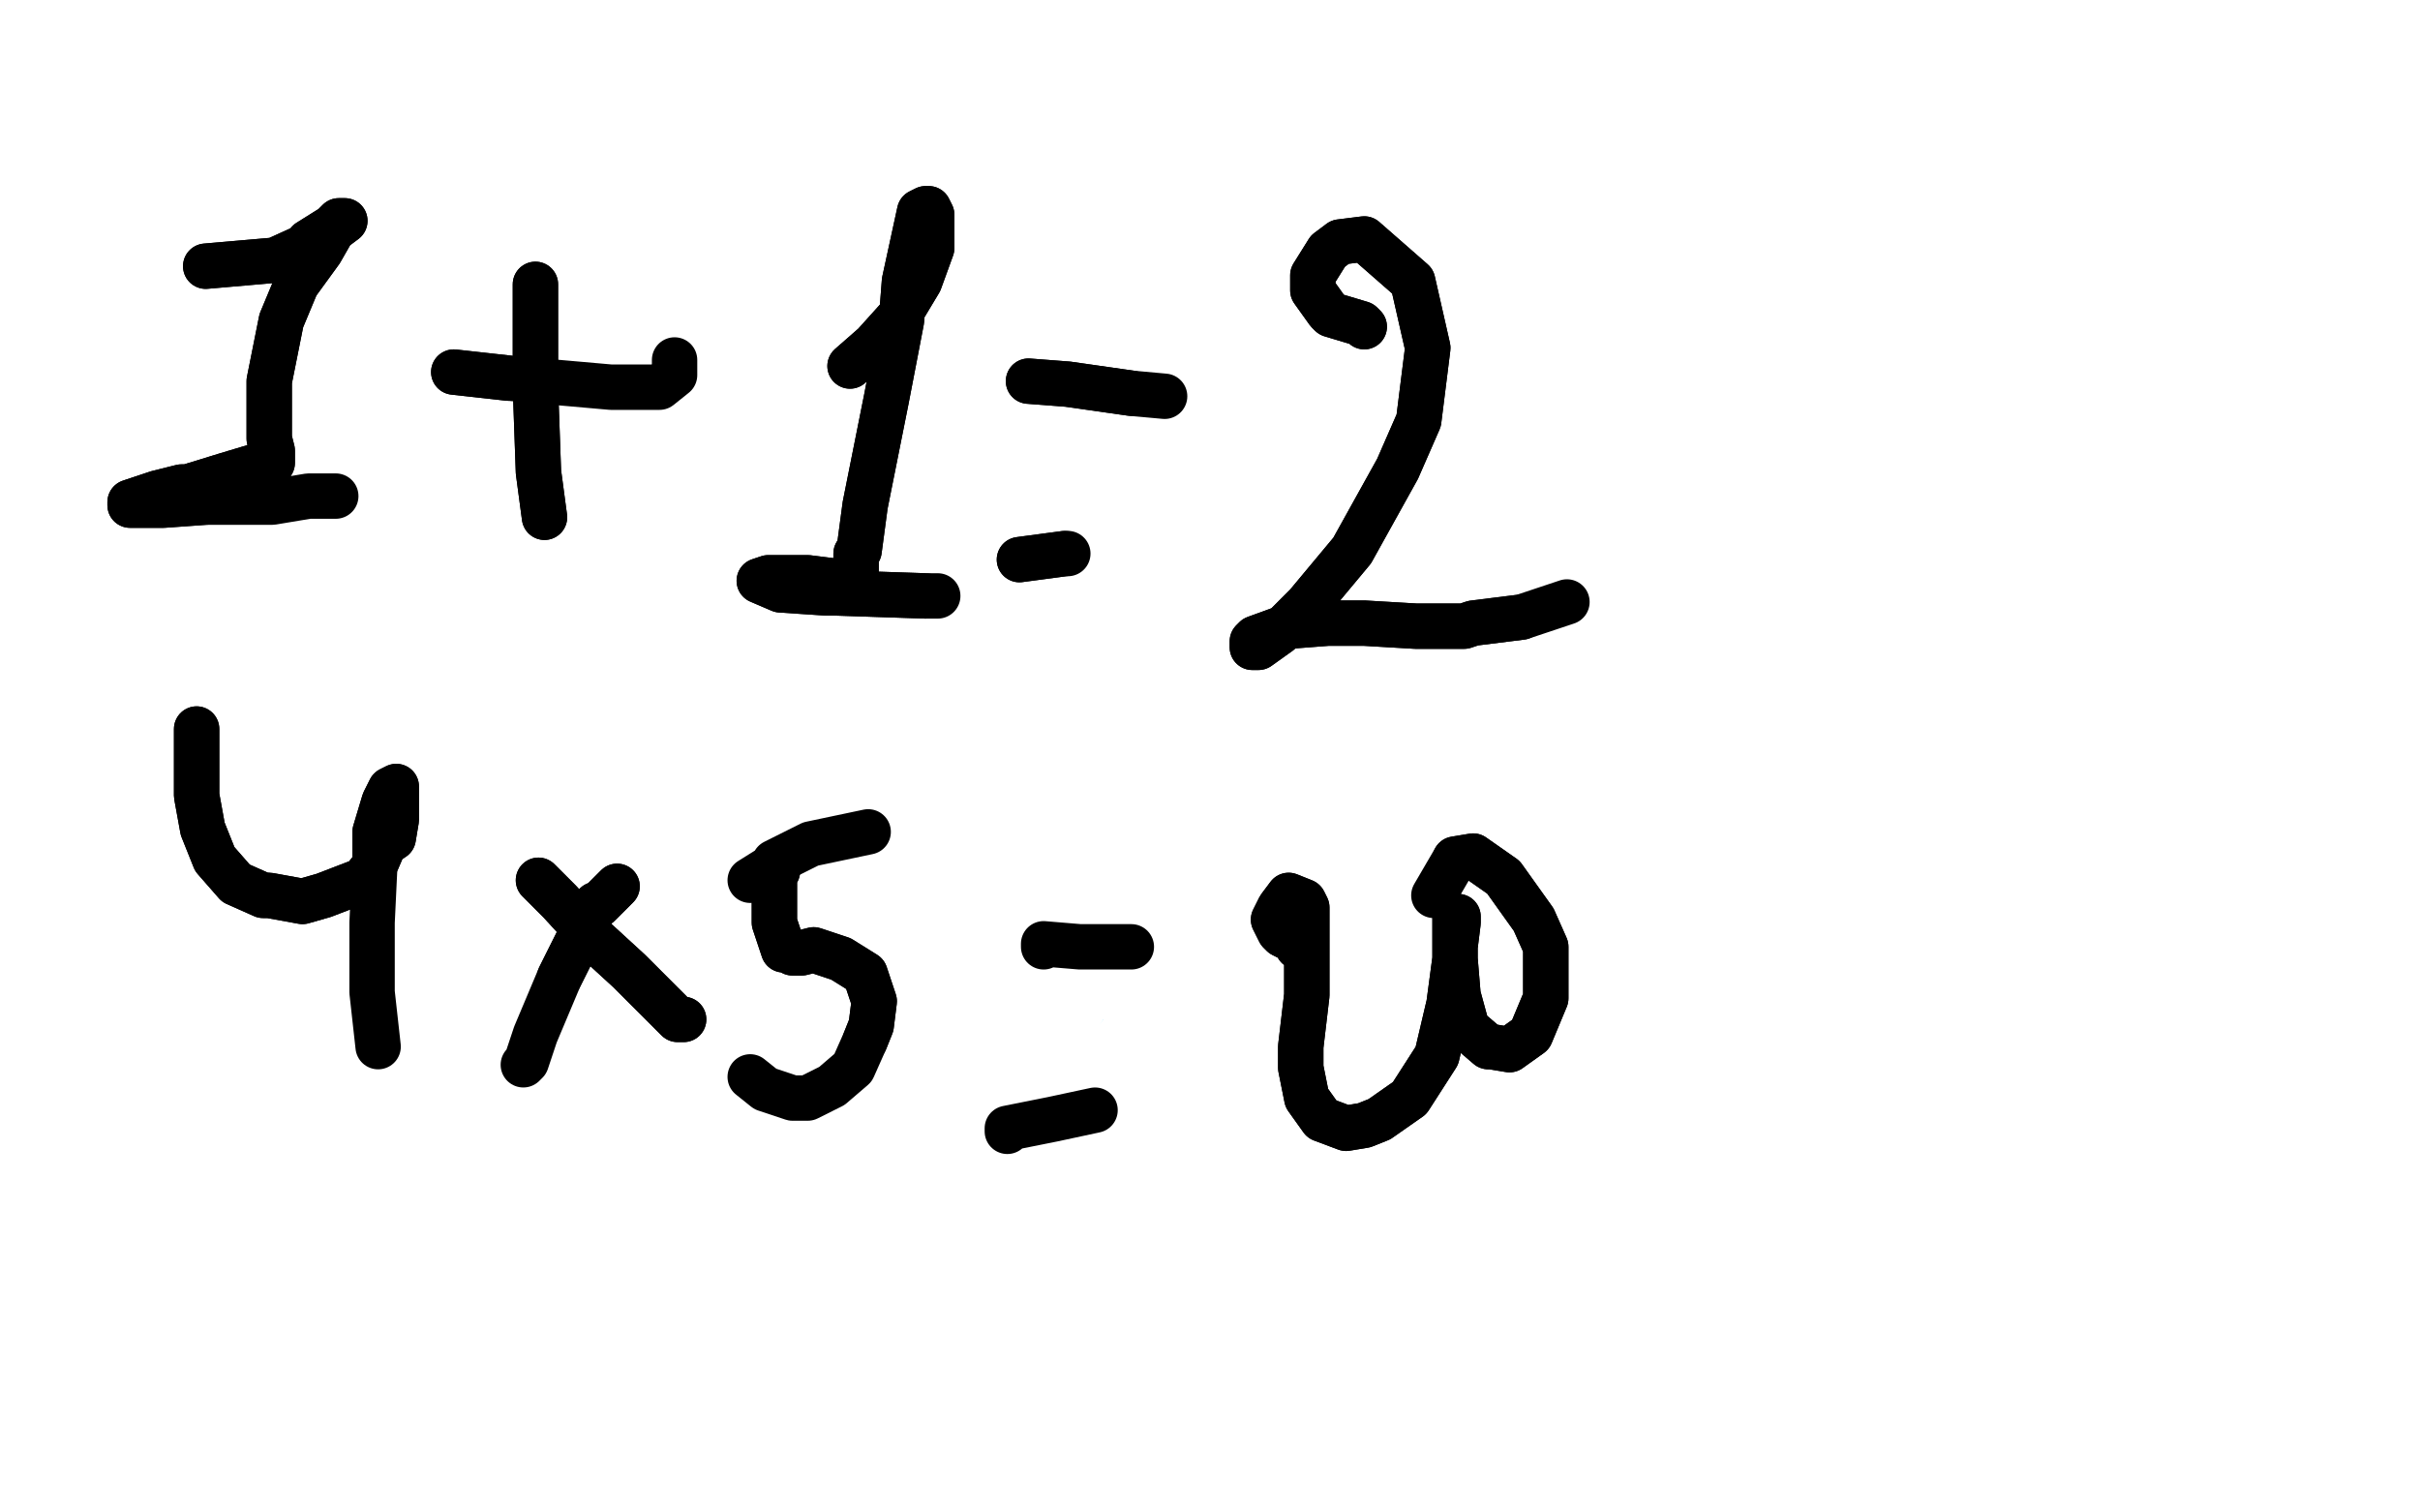 <?xml version="1.0" standalone="no"?>
<!DOCTYPE svg PUBLIC "-//W3C//DTD SVG 1.1//EN"
"http://www.w3.org/Graphics/SVG/1.1/DTD/svg11.dtd">

<svg width="800" height="500" version="1.1" xmlns="http://www.w3.org/2000/svg" xmlns:xlink="http://www.w3.org/1999/xlink" style="stroke-antialiasing: false"><desc>This SVG has been created on https://colorillo.com/</desc><rect x='0' y='0' width='800' height='500' style='fill: rgb(255,255,255); stroke-width:0' /><polyline points="465,186 465,186 465,186" style="fill: none; stroke: #dc0000; stroke-width: 1; stroke-linejoin: round; stroke-linecap: round; stroke-antialiasing: false; stroke-antialias: 0; opacity: 1.0"/>
<polyline points="540,365 540,365 540,365 540,365 540,365 540,373 540,373 539,388 539,388 538,408 538,408 540,440 542,460 544,478 545,486 547,496 549,502 549,506 549,508 549,510 550,515 550,520 551,522 552,525 552,529 554,531 554,532 554,533 554,533 554,534" style="fill: none; stroke: #dc0000; stroke-width: 1; stroke-linejoin: round; stroke-linecap: round; stroke-antialiasing: false; stroke-antialias: 0; opacity: 1.0"/>
<polyline points="540,365 540,365 540,365 540,365 540,365 540,373 540,373 539,388 539,388 538,408 540,440 542,460 544,478 545,486 547,496 549,502 549,506 549,508 549,510 550,515 550,520 551,522 552,525 552,529 554,531 554,532 554,533 554,533 554,534 554,535" style="fill: none; stroke: #dc0000; stroke-width: 1; stroke-linejoin: round; stroke-linecap: round; stroke-antialiasing: false; stroke-antialias: 0; opacity: 1.0"/>
<polyline points="305,260 305,260 305,260" style="fill: none; stroke: #dc0000; stroke-width: 1; stroke-linejoin: round; stroke-linecap: round; stroke-antialiasing: false; stroke-antialias: 0; opacity: 1.0"/>
<polyline points="373,222 373,222 373,222" style="fill: none; stroke: #dc0000; stroke-width: 1; stroke-linejoin: round; stroke-linecap: round; stroke-antialiasing: false; stroke-antialias: 0; opacity: 1.0"/>
<polyline points="286,117 265,121 265,121 230,136 230,136 198,160 198,160 186,175 186,175 166,209 166,209 157,245 157,245 162,278 162,278 170,295 204,327 249,348 303,354 354,353 382,349 430,335 469,317 495,299 509,285 509,284 514,274 514,273 512,273 511,273 510,273 509,273" style="fill: none; stroke: #dc0000; stroke-width: 1; stroke-linejoin: round; stroke-linecap: round; stroke-antialiasing: false; stroke-antialias: 0; opacity: 1.0"/>
<polyline points="286,117 265,121 265,121 230,136 230,136 198,160 198,160 186,175 186,175 166,209 166,209 157,245 157,245 162,278 170,295 204,327 249,348 303,354 354,353 382,349 430,335 469,317 495,299 509,285 509,284 514,274 514,273 512,273 511,273 510,273 509,273 508,273" style="fill: none; stroke: #dc0000; stroke-width: 1; stroke-linejoin: round; stroke-linecap: round; stroke-antialiasing: false; stroke-antialias: 0; opacity: 1.0"/>
<polyline points="-46,562 -46,565 -46,565 3,297 3,297 -46,567 -46,567 17,293 17,293 -46,571 -46,571 38,283 38,283 -45,575 -45,575 53,274 53,274 -43,577 -43,577 63,268 63,268 -40,582 -40,582 115,237 115,237 -39,584 -39,584 127,229 127,229 -34,590 146,215 -28,596 156,210 -23,603 166,204 -19,606 179,197 -14,612 194,190 -8,619 211,183 -2,625 222,178 3,631 249,170 5,633 259,166 9,637 278,161 13,641 296,157 17,645 306,154 20,648 320,153 22,650 327,151 26,654 334,149 29,656 340,147 31,659 345,146 34,660 347,145 35,661 348,145 43,668 349,144 43,668 352,142 43,668 354,141 44,669 359,138 52,676 367,135 52,677 374,132 55,679 378,131 56,680 381,130 57,683 383,128 59,684 384,128 65,688 385,128 66,689 384,128 64,688 382,128 63,688 381,128 59,687 376,130 53,685 361,137 45,683 346,143 38,682 322,154 35,681 312,157 29,680 293,166 26,680 274,174 25,680 259,180 23,680 242,185 20,679 226,190 18,678 218,194 14,677 207,197 6,676 194,200 -1,674 180,205 -5,672 175,205 -12,671 166,208 -18,669 155,210 -21,668 142,212 -25,668 131,214 -27,667 125,216 -32,665 112,217 -39,663 101,220 -44,662 90,220 -45,661 71,222 -46,661 63,222 -48,660 49,222 -50,659 44,222 -50,658 38,222 -50,658 36,222 -50,657 29,222" style="fill: none; stroke: #dc0000; stroke-width: 1; stroke-linejoin: round; stroke-linecap: round; stroke-antialiasing: false; stroke-antialias: 0; opacity: 1.0"/>
<polyline points="-46,562 -46,565 -46,565 3,297 3,297 -46,567 -46,567 17,293 17,293 -46,571 -46,571 38,283 38,283 -45,575 -45,575 53,274 53,274 -43,577 -43,577 63,268 63,268 -40,582 -40,582 115,237 115,237 -39,584 -39,584 127,229 -34,590 146,215 -28,596 156,210 -23,603 166,204 -19,606 179,197 -14,612 194,190 -8,619 211,183 -2,625 222,178 3,631 249,170 5,633 259,166 9,637 278,161 13,641 296,157 17,645 306,154 20,648 320,153 22,650 327,151 26,654 334,149 29,656 340,147 31,659 345,146 34,660 347,145 35,661 348,145 43,668 349,144 43,668 352,142 43,668 354,141 44,669 359,138 52,676 367,135 52,677 374,132 55,679 378,131 56,680 381,130 57,683 383,128 59,684 384,128 65,688 385,128 66,689 384,128 64,688 382,128 63,688 381,128 59,687 376,130 53,685 361,137 45,683 346,143 38,682 322,154 35,681 312,157 29,680 293,166 26,680 274,174 25,680 259,180 23,680 242,185 20,679 226,190 18,678 218,194 14,677 207,197 6,676 194,200 -1,674 180,205 -5,672 175,205 -12,671 166,208 -18,669 155,210 -21,668 142,212 -25,668 131,214 -27,667 125,216 -32,665 112,217 -39,663 101,220 -44,662 90,220 -45,661 71,222 -46,661 63,222 -48,660 49,222 -50,659 44,222 -50,658 38,222 -50,658 36,222 -50,657 29,222 -50,656 5,220 -50,656 2,220 -50,656 -1,220 -50,656 -3,220 -50,656 -3,220 -50,656 -3,220" style="fill: none; stroke: #dc0000; stroke-width: 1; stroke-linejoin: round; stroke-linecap: round; stroke-antialiasing: false; stroke-antialias: 0; opacity: 1.0"/>
<polyline points="290,216 290,216 290,216 289,216 289,216 269,218 269,218 244,230 244,230 230,238 230,238 204,262 204,262 159,319 145,342 140,351 139,353 139,359 149,366 183,360 203,350 245,315 283,265 313,217 330,179 332,164 333,149 331,144 314,146 294,156 246,195 207,241 181,288 171,322 171,331 174,338 194,342 246,328 298,300 319,283 350,247 360,215 358,199 344,192 332,192 287,209 245,245 216,286 208,303 201,331 205,342 216,346 249,340 275,329 319,301 349,266 360,233 359,215 355,210 333,207 287,224 241,266 221,290 197,336 189,368 195,386 207,389 215,386 252,364 296,323 326,275 341,232 343,214 333,191 316,188 268,216 214,271 194,302 166,354 157,386 161,396 164,396 196,372 256,309 315,241 361,184 375,167 384,153 379,154 328,197 260,269 228,308 177,377 150,417 144,426 155,417 179,394 246,329 311,262 359,214 373,194 374,192 358,207 293,270 233,344 210,379 178,428 170,441 177,434 228,386 263,352 328,287 373,235 390,212 392,210 386,216 340,267 287,332 247,391 232,412 220,435 220,437 241,417 265,393 318,339 364,290 391,257 400,243 400,241 399,241" style="fill: none; stroke: #ffffff; stroke-width: 1; stroke-linejoin: round; stroke-linecap: round; stroke-antialiasing: false; stroke-antialias: 0; opacity: 1.0"/>
<polyline points="290,216 290,216 290,216 289,216 289,216 269,218 269,218 244,230 244,230 230,238 230,238 204,262 159,319 145,342 140,351 139,353 139,359 149,366 183,360 203,350 245,315 283,265 313,217 330,179 332,164 333,149 331,144 314,146 294,156 246,195 207,241 181,288 171,322 171,331 174,338 194,342 246,328 298,300 319,283 350,247 360,215 358,199 344,192 332,192 287,209 245,245 216,286 208,303 201,331 205,342 216,346 249,340 275,329 319,301 349,266 360,233 359,215 355,210 333,207 287,224 241,266 221,290 197,336 189,368 195,386 207,389 215,386 252,364 296,323 326,275 341,232 343,214 333,191 316,188 268,216 214,271 194,302 166,354 157,386 161,396 164,396 196,372 256,309 315,241 361,184 375,167 384,153 379,154 328,197 260,269 228,308 177,377 150,417 144,426 155,417 179,394 246,329 311,262 359,214 373,194 374,192 358,207 293,270 233,344 210,379 178,428 170,441 177,434 228,386 263,352 328,287 373,235 390,212 392,210 386,216 340,267 287,332 247,391 232,412 220,435 220,437 241,417 265,393 318,339 364,290 391,257 400,243 400,241 399,241 385,256" style="fill: none; stroke: #ffffff; stroke-width: 1; stroke-linejoin: round; stroke-linecap: round; stroke-antialiasing: false; stroke-antialias: 0; opacity: 1.0"/>
<polyline points="130,241 130,241 130,241 129,241 129,241 111,255 111,255 96,283 96,283 85,317 85,317 83,334 83,334 85,362 85,362 100,384 128,395 166,388 191,375 230,334 258,285 270,237 269,216 262,200 241,186 206,189 153,217 110,263 95,287 81,323 79,336 86,343 105,348 154,335 211,297 255,249 282,202 289,183 291,167 287,162 247,179 185,237 158,274 115,345 94,391 92,403 93,404 127,378 195,302 260,220 314,155 331,136 344,121 345,121 302,162 235,234 203,273 150,346 125,387 123,394 140,379 168,350 231,275 287,208 326,161 340,146 341,147 329,166 280,240 226,332 203,378 168,457 156,493 154,498 181,465 209,428 266,339 323,249 371,174 387,147 404,120 405,119 387,141 332,214 304,258 242,353 195,442 170,490 166,500 167,498 205,447 263,359 323,268 373,193 391,166 410,139 409,137 386,159 323,232 288,274 220,362 166,431 143,458 139,461 147,450 197,380 257,291 317,205 342,170 379,123 391,105 391,106 383,116 329,181 265,266 202,357 155,428 136,455 135,458 145,440 197,357 255,255 287,205 341,124 375,79 386,68 384,77 370,98 321,186 265,294 211,404 193,447 177,493 180,499 227,459 302,386 380,308 416,274 472,226 496,208 497,207 494,209 445,247 373,311 303,375 246,425 225,441 210,452 207,452 216,442 226,432 253,406 288,382 332,364 394,348 431,340 491,324 546,305 547,303 550,301 516,305 446,328 372,361 306,397 280,412 250,432 243,434 243,435 249,433 291,416 353,388 419,359 474,329 492,315 512,291 518,274 520,266 519,266 510,272 464,305 405,353 357,396 334,416 331,420 332,420 361,400 423,356 455,332 498,288 517,257 527,245 528,244 527,244 512,281 477,346 449,406 437,455 439,472 445,481 455,485 482,480 501,455 509,435 515,391 520,356 521,341 521,340 519,369 514,421 511,470 509,491 506,518 505,527 505,533 507,531 509,522 520,482 529,431 533,390 534,367 534,361 534,358 533,373 532,390 529,411 528,453 528,489 528,503 528,519 528,519 528,521 528,517 528,471 528,446 528,403 528,378 528,362 527,358 527,362 527,378 528,437 530,503 534,568 534,576 537,582 537,586 537,583 537,560 537,521 537,483 535,454 534,435 534,435 532,431 532,430 533,455 534,493 535,512 539,554 543,568 545,569 545,568 535,552 517,500 497,424 472,346 459,308 434,237 405,179 374,138 341,122 322,122 287,133 231,168 175,214 152,238 115,279 94,309 87,323 88,326 91,324 127,295 188,231 238,167 278,109 291,87 303,63 304,60 279,78 220,134 188,168 125,242 78,309 54,345 52,346 51,347 76,322 127,255 177,186 198,157 228,113 238,98 241,95 241,96 215,125 163,182 108,251 62,315 38,353 35,358 32,361 47,342 91,268 116,227 168,147 207,88 220,61 221,57 219,63 183,109 129,190 85,279 69,321 51,379 48,401 48,404 54,391 66,342 73,308 83,244 86,188 85,151 84,149 82,134 78,147 60,208 53,251 43,337 34,414 29,471 26,491 24,503 23,503 21,480 15,406 13,363 13,282 14,245 17,171 17,156 17,149 17,162 13,214 10,292 8,369 7,403 3,457 0,485 -1,486 -2,489 -2,488 -3,439 -2,358 2,278 4,243 8,192 10,174 10,166 10,167 7,180 -5,237 -13,313 -15,391 -12,451 -10,471 -6,488 -4,491 4,463 12,430 28,332 42,237 55,169 59,136 61,131 59,146 48,209 41,290 40,330 44,406 52,461 55,479 56,469 52,406 46,332 43,298 40,250 38,236 39,231 47,245 55,270 79,342 110,412 140,471 162,510 167,522 169,530 169,532 158,530 127,520 109,513 74,501 43,493 21,490 14,490 7,490 21,489 66,490 139,495 230,502 249,502 265,502 263,502 249,503 201,505 144,509 91,513 69,516 31,518 14,518 4,517 1,517 12,505 46,481 90,455 110,442 139,421 153,405 154,393 144,374 118,348 105,338 80,331 66,337 56,366 54,409 57,437 74,488 96,526 117,547 124,553 132,552 133,537 130,472 119,391 111,354 95,304 79,277 74,281 74,287 68,319 65,371 71,429 84,480 91,499 105,524 112,533 113,533 113,518 111,500 100,454 89,412 82,388 81,387 79,383 79,380 90,395 112,432 137,474 148,494 161,526 164,539 164,544 162,544 146,530 121,494 100,455 86,429 83,422 81,416 101,446 125,483 136,499 150,522 157,532 157,531 155,526 149,464 150,376 159,326 184,243 216,186 246,156 261,150 270,150 272,151 264,176 232,233 191,294 170,322 136,366 113,392 107,399 106,399 106,398 138,354 178,295 215,244 238,210 244,201 244,199 245,198 216,226 169,276 149,300 115,344 99,364 96,365 99,363 118,345 171,294 222,240 260,199 272,186 281,177 283,176 278,191 252,255 238,294 212,373 203,433 210,463 219,467 237,464 276,437 319,397 337,378 366,347 384,331 389,328 390,328 377,337 360,346 319,369 278,387 249,400 237,403 236,402 235,399 266,365 310,324 356,290 374,275 403,256 411,249 414,248 396,266 373,288 323,342 278,394 251,432 243,445 242,448 245,446 274,418 308,374 324,351 346,317 358,297 361,293 360,293 354,302 328,339 312,362 274,434 305,389 345,326 364,295 400,249 426,223 441,216 455,221 463,235" style="fill: none; stroke: #ffffff; stroke-width: 30; stroke-linejoin: round; stroke-linecap: round; stroke-antialiasing: false; stroke-antialias: 0; opacity: 1.0"/>
<polyline points="130,241 130,241 130,241 129,241 129,241 111,255 111,255 96,283 96,283 85,317 85,317 83,334 83,334 85,362 100,384 128,395 166,388 191,375 230,334 258,285 270,237 269,216 262,200 241,186 206,189 153,217 110,263 95,287 81,323 79,336 86,343 105,348 154,335 211,297 255,249 282,202 289,183 291,167 287,162 247,179 185,237 158,274 115,345 94,391 92,403 93,404 127,378 195,302 260,220 314,155 331,136 344,121 345,121 302,162 235,234 203,273 150,346 125,387 123,394 140,379 168,350 231,275 287,208 326,161 340,146 341,147 329,166 280,240 226,332 203,378 168,457 156,493 154,498 181,465 209,428 266,339 323,249 371,174 387,147 404,120 405,119 387,141 332,214 304,258 242,353 195,442 170,490 166,500 167,498 205,447 263,359 323,268 373,193 391,166 410,139 409,137 386,159 323,232 288,274 220,362 166,431 143,458 139,461 147,450 197,380 257,291 317,205 342,170 379,123 391,105 391,106 383,116 329,181 265,266 202,357 155,428 136,455 135,458 145,440 197,357 255,255 287,205 341,124 375,79 386,68 384,77 370,98 321,186 265,294 211,404 193,447 177,493 180,499 227,459 302,386 380,308 416,274 472,226 496,208 497,207 494,209 445,247 373,311 303,375 246,425 225,441 210,452 207,452 216,442 226,432 253,406 288,382 332,364 394,348 431,340 491,324 546,305 547,303 550,301 516,305 446,328 372,361 306,397 280,412 250,432 243,434 243,435 249,433 291,416 353,388 419,359 474,329 492,315 512,291 518,274 520,266 519,266 510,272 464,305 405,353 357,396 334,416 331,420 332,420 361,400 423,356 455,332 498,288 517,257 527,245 528,244 527,244 512,281 477,346 449,406 437,455 439,472 445,481 455,485 482,480 501,455 509,435 515,391 520,356 521,341 521,340 519,369 514,421 511,470 509,491 506,518 505,527 505,533 507,531 509,522 520,482 529,431 533,390 534,367 534,361 534,358 533,373 532,390 529,411 528,453 528,489 528,503 528,519 528,519 528,521 528,517 528,471 528,446 528,403 528,378 528,362 527,358 527,362 527,378 528,437 530,503 534,568 534,576 537,582 537,586 537,583 537,560 537,521 537,483 535,454 534,435 534,435 532,431 532,430 533,455 534,493 535,512 539,554 543,568 545,569 545,568 535,552 517,500 497,424 472,346 459,308 434,237 405,179 374,138 341,122 322,122 287,133 231,168 175,214 152,238 115,279 94,309 87,323 88,326 91,324 127,295 188,231 238,167 278,109 291,87 303,63 304,60 279,78 220,134 188,168 125,242 78,309 54,345 52,346 51,347 76,322 127,255 177,186 198,157 228,113 238,98 241,95 241,96 215,125 163,182 108,251 62,315 38,353 35,358 32,361 47,342 91,268 116,227 168,147 207,88 220,61 221,57 219,63 183,109 129,190 85,279 69,321 51,379 48,401 48,404 54,391 66,342 73,308 83,244 86,188 85,151 84,149 82,134 78,147 60,208 53,251 43,337 34,414 29,471 26,491 24,503 23,503 21,480 15,406 13,363 13,282 14,245 17,171 17,156 17,149 17,162 13,214 10,292 8,369 7,403 3,457 0,485 -1,486 -2,489 -2,488 -3,439 -2,358 2,278 4,243 8,192 10,174 10,166 10,167 7,180 -5,237 -13,313 -15,391 -12,451 -10,471 -6,488 -4,491 4,463 12,430 28,332 42,237 55,169 59,136 61,131 59,146 48,209 41,290 40,330 44,406 52,461 55,479 56,469 52,406 46,332 43,298 40,250 38,236 39,231 47,245 55,270 79,342 110,412 140,471 162,510 167,522 169,530 169,532 158,530 127,520 109,513 74,501 43,493 21,490 14,490 7,490 21,489 66,490 139,495 230,502 249,502 265,502 263,502 249,503 201,505 144,509 91,513 69,516 31,518 14,518 4,517 1,517 12,505 46,481 90,455 110,442 139,421 153,405 154,393 144,374 118,348 105,338 80,331 66,337 56,366 54,409 57,437 74,488 96,526 117,547 124,553 132,552 133,537 130,472 119,391 111,354 95,304 79,277 74,281 74,287 68,319 65,371 71,429 84,480 91,499 105,524 112,533 113,533 113,518 111,500 100,454 89,412 82,388 81,387 79,383 79,380 90,395 112,432 137,474 148,494 161,526 164,539 164,544 162,544 146,530 121,494 100,455 86,429 83,422 81,416 101,446 125,483 136,499 150,522 157,532 157,531 155,526 149,464 150,376 159,326 184,243 216,186 246,156 261,150 270,150 272,151 264,176 232,233 191,294 170,322 136,366 113,392 107,399 106,399 106,398 138,354 178,295 215,244 238,210 244,201 244,199 245,198 216,226 169,276 149,300 115,344 99,364 96,365 99,363 118,345 171,294 222,240 260,199 272,186 281,177 283,176 278,191 252,255 238,294 212,373 203,433 210,463 219,467 237,464 276,437 319,397 337,378 366,347 384,331 389,328 390,328 377,337 360,346 319,369 278,387 249,400 237,403 236,402 235,399 266,365 310,324 356,290 374,275 403,256 411,249 414,248 396,266 373,288 323,342 278,394 251,432 243,445 242,448 245,446 274,418 308,374 324,351 346,317 358,297 361,293 360,293 354,302 328,339 312,362 274,434 305,389 345,326 364,295 400,249 426,223 441,216 455,221 463,235 478,298 497,396" style="fill: none; stroke: #ffffff; stroke-width: 30; stroke-linejoin: round; stroke-linecap: round; stroke-antialiasing: false; stroke-antialias: 0; opacity: 1.0"/>
<polyline points="171,94 171,94 171,94 170,93 170,93 162,91 162,91 150,91 150,91 136,94 136,94 116,105 107,112 92,129 82,143 77,151 75,160 76,163 82,169 95,170 104,170 129,171 156,172 179,176 195,182 200,186 203,196 200,206 186,221 167,232 157,236" style="fill: none; stroke: #ffffff; stroke-width: 30; stroke-linejoin: round; stroke-linecap: round; stroke-antialiasing: false; stroke-antialias: 0; opacity: 1.0"/>
<polyline points="171,94 171,94 171,94 170,93 170,93 162,91 162,91 150,91 150,91 136,94 116,105 107,112 92,129 82,143 77,151 75,160 76,163 82,169 95,170 104,170 129,171 156,172 179,176 195,182 200,186 203,196 200,206 186,221 167,232 157,236 131,245 123,247 113,251 107,256 107,259 107,261" style="fill: none; stroke: #ffffff; stroke-width: 30; stroke-linejoin: round; stroke-linecap: round; stroke-antialiasing: false; stroke-antialias: 0; opacity: 1.0"/>
<polyline points="124,157 124,157 124,157 118,152 118,152 110,148 110,148 103,143 103,143 93,141 93,141 81,143 81,143 62,150 62,150 39,168 30,178 18,199 10,216 10,221 18,233 25,238 45,247 72,253 99,258 122,261 130,262 141,267 143,270 143,276 134,289 127,296 114,308 101,317 95,320 88,326" style="fill: none; stroke: #ffe400; stroke-width: 30; stroke-linejoin: round; stroke-linecap: round; stroke-antialiasing: false; stroke-antialias: 0; opacity: 1.0"/>
<polyline points="124,157 124,157 124,157 118,152 118,152 110,148 110,148 103,143 103,143 93,141 93,141 81,143 81,143 62,150 39,168 30,178 18,199 10,216 10,221 18,233 25,238 45,247 72,253 99,258 122,261 130,262 141,267 143,270 143,276 134,289 127,296 114,308 101,317 95,320 88,326 85,330 84,333" style="fill: none; stroke: #ffe400; stroke-width: 30; stroke-linejoin: round; stroke-linecap: round; stroke-antialiasing: false; stroke-antialias: 0; opacity: 1.0"/>
<polyline points="204,200 204,199 204,199 196,196 196,196 186,197 186,197 172,201 172,201 156,209 156,209 144,220 144,220 138,232 138,232 137,234 138,242 146,254 156,259 158,259 172,262 183,260 195,249 198,236 198,230 195,218 192,207 189,200 188,196" style="fill: none; stroke: #ffe400; stroke-width: 30; stroke-linejoin: round; stroke-linecap: round; stroke-antialiasing: false; stroke-antialias: 0; opacity: 1.0"/>
<polyline points="204,200 204,199 204,199 196,196 196,196 186,197 186,197 172,201 172,201 156,209 156,209 144,220 144,220 138,232 137,234 138,242 146,254 156,259 158,259 172,262 183,260 195,249 198,236 198,230 195,218 192,207 189,200 188,196 188,196 192,201 197,210 215,234 234,257" style="fill: none; stroke: #ffe400; stroke-width: 30; stroke-linejoin: round; stroke-linecap: round; stroke-antialiasing: false; stroke-antialias: 0; opacity: 1.0"/>
<polyline points="176,143 176,143 176,143 176,143 176,143 173,134 173,134 172,121 172,121 172,113 172,113 172,94 172,94 170,76 170,76 169,69 166,57 161,51 156,51 151,55 145,59 145,60 142,66 142,71 147,79 156,90 163,97 175,110 188,123 195,132 198,135 200,139 203,142 207,143 209,143 211,142" style="fill: none; stroke: #ffe400; stroke-width: 30; stroke-linejoin: round; stroke-linecap: round; stroke-antialiasing: false; stroke-antialias: 0; opacity: 1.0"/>
<polyline points="176,143 176,143 176,143 176,143 176,143 173,134 173,134 172,121 172,121 172,113 172,113 172,94 172,94 170,76 169,69 166,57 161,51 156,51 151,55 145,59 145,60 142,66 142,71 147,79 156,90 163,97 175,110 188,123 195,132 198,135 200,139 203,142 207,143 209,143 211,142 217,140 221,139" style="fill: none; stroke: #ffe400; stroke-width: 30; stroke-linejoin: round; stroke-linecap: round; stroke-antialiasing: false; stroke-antialias: 0; opacity: 1.0"/>
<polyline points="254,90 254,90 254,90 251,87 251,87 245,82 245,82 239,79 239,79 239,79 239,79 228,80 228,80 217,89 217,89 209,101 207,111 207,116 211,121 220,126 228,128 235,127 238,124 242,116 243,105 242,95 241,91 240,85 239,84 239,82 241,85 244,90 251,102 260,113 268,121 277,127" style="fill: none; stroke: #ffe400; stroke-width: 30; stroke-linejoin: round; stroke-linecap: round; stroke-antialiasing: false; stroke-antialias: 0; opacity: 1.0"/>
<polyline points="254,90 254,90 254,90 251,87 251,87 245,82 245,82 239,79 239,79 239,79 239,79 228,80 228,80 217,89 209,101 207,111 207,116 211,121 220,126 228,128 235,127 238,124 242,116 243,105 242,95 241,91 240,85 239,84 239,82 241,85 244,90 251,102 260,113 268,121 277,127" style="fill: none; stroke: #ffe400; stroke-width: 30; stroke-linejoin: round; stroke-linecap: round; stroke-antialiasing: false; stroke-antialias: 0; opacity: 1.0"/>
<polyline points="265,72 265,72 265,72 265,72 265,72 274,79 274,79 283,88 283,88 286,94 286,94 290,103 291,107 292,111 291,112 290,112 286,97 282,77 281,64 283,56 284,56 289,55 296,59 304,69 307,74 312,83 313,89 313,92 312,92 311,91 308,80 307,69" style="fill: none; stroke: #ffe400; stroke-width: 30; stroke-linejoin: round; stroke-linecap: round; stroke-antialiasing: false; stroke-antialias: 0; opacity: 1.0"/>
<polyline points="265,72 265,72 265,72 265,72 265,72 274,79 274,79 283,88 283,88 286,94 290,103 291,107 292,111 291,112 290,112 286,97 282,77 281,64 283,56 284,56 289,55 296,59 304,69 307,74 312,83 313,89 313,92 312,92 311,91 308,80 307,69 308,59 310,55 312,54 317,53 324,59 332,72" style="fill: none; stroke: #ffe400; stroke-width: 30; stroke-linejoin: round; stroke-linecap: round; stroke-antialiasing: false; stroke-antialias: 0; opacity: 1.0"/>
<polyline points="93,628 83,634 83,634 169,157 169,157 81,635 81,635 169,157 169,157 78,637 78,637 168,157 168,157 75,640 75,640 153,177 153,177 73,642 73,642 143,191 143,191 73,643 73,643 142,192 142,192 73,643 73,643 123,223 123,223 71,644 104,258 71,644 98,274 71,644 98,275 70,644 97,288 69,644 97,293 68,644 103,302 68,644 110,304 68,644 115,304 68,644 139,297 68,644 159,283 67,644 173,271 67,644 184,261 67,644 213,223 67,644 234,191 67,644 248,166 67,644 257,147 67,644 261,139 67,644 265,128 67,644 266,120 67,644 267,116 67,644 267,115 67,644 266,115 67,644 264,113 67,644 250,114 66,644 233,120 66,644 180,159 66,644 140,206 65,644 109,249 65,644 77,299 65,644 56,338 65,644 52,350 65,644 52,355 65,644 65,354 65,644 110,318 65,644 134,296 65,644 169,258 65,644 233,191 65,644 267,149 65,644 290,119 65,644 294,111 65,644 295,107 65,644 295,106 65,644 284,115 65,644 244,146 65,644 236,154 65,644 199,188 65,644 139,249 65,644 105,287 65,644 85,311 65,644 85,311 65,644 84,311 65,644 109,284 65,644 153,230 65,644 164,217 65,644 229,145 65,644 272,100 65,644 298,73 65,644 303,65 65,644 303,64 65,644 304,62 65,644 302,63 65,644 261,90 65,644 227,115 65,644 205,132 65,644 138,190 65,644 110,212 65,644 106,212 65,644 107,210 65,644 120,195 65,644 152,160 65,644 220,94 65,644 267,59 65,644 297,36 65,644 303,31 65,644 305,27 65,644 305,27 65,644 270,52 65,644 244,73 65,644 203,107 65,644 124,183 65,644 78,230 65,644 50,260 65,644 47,263 65,644 47,262 65,644 58,251 65,644 102,210 65,644 139,180 65,644 157,166 66,645 206,132 67,645 265,98 68,647 277,94 287,94 290,96 294,107 287,141 263,195 232,251 218,277 194,321 181,350 176,359 176,360 180,355 194,326 218,276 248,216 264,186 293,132 312,91 324,66 329,57 330,56 328,57 317,69 291,101 263,145 252,167 240,200 240,222 248,231 256,228 265,220 288,191 314,151 334,112 341,97 350,75 354,65 354,65 347,70 338,80 319,99 307,117 303,135 305,145 313,149 327,139 333,120 336,99 334,90 330,73 326,63 320,53 319,52 319,48 321,50 337,62 360,80 370,86 386,97 392,101 395,103 393,104 386,103 358,101 315,98 269,94 223,90 201,90 161,91 121,105 84,132 69,149 50,185 43,216 47,241 53,248 58,251 75,251 108,231 147,182 183,121 199,90 224,39 238,3 240,-11 238,-11 232,-8 198,22 149,76 107,135 73,191 60,215 49,243 50,253 56,250 89,219 110,193 148,142 177,94 197,61 202,51 206,43 203,44 180,63 160,82 116,127 76,174 48,215 39,237 39,242 43,242 68,220 113,174 154,130 172,110 202,80 216,65 220,63 219,63 65,233 124,120 160,69 191,31 206,9 208,6 208,5 196,17 148,65 98,124 48,183 29,209 6,239 2,242 10,229 27,204 88,116 110,90 143,44 164,19 170,11 164,20 150,37 129,61 81,118 37,178 18,204 -8,241 -17,250 -16,248 -6,229 25,174 59,117 91,69 104,50 122,24 121,24 114,35 80,83 37,146 18,178 -13,236 -27,272 -29,282 -29,283 -19,279 4,244 24,203 39,170 43,160 47,151 47,155 47,176 39,236 36,269 32,328 31,367 30,382 30,383 29,384 28,370 27,332 27,283 27,258 28,216 29,191 31,181 32,181 32,192 33,206 34,242 35,284 35,304 33,335 33,346 31,356 29,346 27,330 22,286 18,247 13,223 12,221 8,313 12,333 22,365 34,380 39,380 39,377 43,359" style="fill: none; stroke: #ffffff; stroke-width: 30; stroke-linejoin: round; stroke-linecap: round; stroke-antialiasing: false; stroke-antialias: 0; opacity: 1.0"/>
<polyline points="93,628 83,634 83,634 169,157 169,157 81,635 81,635 169,157 169,157 78,637 78,637 168,157 168,157 75,640 75,640 153,177 153,177 73,642 73,642 143,191 143,191 73,643 73,643 142,192 142,192 73,643 73,643 123,223 71,644 104,258 71,644 98,274 71,644 98,275 70,644 97,288 69,644 97,293 68,644 103,302 68,644 110,304 68,644 115,304 68,644 139,297 68,644 159,283 67,644 173,271 67,644 184,261 67,644 213,223 67,644 234,191 67,644 248,166 67,644 257,147 67,644 261,139 67,644 265,128 67,644 266,120 67,644 267,116 67,644 267,115 67,644 266,115 67,644 264,113 67,644 250,114 66,644 233,120 66,644 180,159 66,644 140,206 65,644 109,249 65,644 77,299 65,644 56,338 65,644 52,350 65,644 52,355 65,644 65,354 65,644 110,318 65,644 134,296 65,644 169,258 65,644 233,191 65,644 267,149 65,644 290,119 65,644 294,111 65,644 295,107 65,644 295,106 65,644 284,115 65,644 244,146 65,644 236,154 65,644 199,188 65,644 139,249 65,644 105,287 65,644 85,311 65,644 85,311 65,644 84,311 65,644 109,284 65,644 153,230 65,644 164,217 65,644 229,145 65,644 272,100 65,644 298,73 65,644 303,65 65,644 303,64 65,644 304,62 65,644 302,63 65,644 261,90 65,644 227,115 65,644 205,132 65,644 138,190 65,644 110,212 65,644 106,212 65,644 107,210 65,644 120,195 65,644 152,160 65,644 220,94 65,644 267,59 65,644 297,36 65,644 303,31 65,644 305,27 65,644 305,27 65,644 270,52 65,644 244,73 65,644 203,107 65,644 124,183 65,644 78,230 65,644 50,260 65,644 47,263 65,644 47,262 65,644 58,251 65,644 102,210 65,644 139,180 65,644 157,166 66,645 206,132 67,645 265,98 68,647 277,94 287,94 290,96 294,107 287,141 263,195 232,251 218,277 194,321 181,350 176,359 176,360 180,355 194,326 218,276 248,216 264,186 293,132 312,91 324,66 329,57 330,56 328,57 317,69 291,101 263,145 252,167 240,200 240,222 248,231 256,228 265,220 288,191 314,151 334,112 341,97 350,75 354,65 354,65 347,70 338,80 319,99 307,117 303,135 305,145 313,149 327,139 333,120 336,99 334,90 330,73 326,63 320,53 319,52 319,48 321,50 337,62 360,80 370,86 386,97 392,101 395,103 393,104 386,103 358,101 315,98 269,94 223,90 201,90 161,91 121,105 84,132 69,149 50,185 43,216 47,241 53,248 58,251 75,251 108,231 147,182 183,121 199,90 224,39 238,3 240,-11 238,-11 232,-8 198,22 149,76 107,135 73,191 60,215 49,243 50,253 56,250 89,219 110,193 148,142 177,94 197,61 202,51 206,43 203,44 180,63 160,82 116,127 76,174 48,215 39,237 39,242 43,242 68,220 113,174 154,130 172,110 202,80 216,65 220,63 219,63 65,233 124,120 160,69 191,31 206,9 208,6 208,5 196,17 148,65 98,124 48,183 29,209 6,239 2,242 10,229 27,204 88,116 110,90 143,44 164,19 170,11 164,20 150,37 129,61 81,118 37,178 18,204 -8,241 -17,250 -16,248 -6,229 25,174 59,117 91,69 104,50 122,24 121,24 114,35 80,83 37,146 18,178 -13,236 -27,272 -29,282 -29,283 -19,279 4,244 24,203 39,170 43,160 47,151 47,155 47,176 39,236 36,269 32,328 31,367 30,382 30,383 29,384 28,370 27,332 27,283 27,258 28,216 29,191 31,181 32,181 32,192 33,206 34,242 35,284 35,304 33,335 33,346 31,356 29,346 27,330 22,286 18,247 13,223 12,221 8,313 12,333 22,365 34,380 39,380 39,377 43,359 46,342 51,332 58,335 65,346 87,380 98,401" style="fill: none; stroke: #ffffff; stroke-width: 30; stroke-linejoin: round; stroke-linecap: round; stroke-antialiasing: false; stroke-antialias: 0; opacity: 1.0"/>
<polyline points="383,357 382,357 382,357 372,359 372,359 350,364 350,364 340,367 340,367 317,373 317,373 294,380 294,380 271,389 271,389 247,400 236,405 212,413 191,422 173,431 155,438 153,438 134,448 124,451 106,460 96,465 94,465 84,470 78,472" style="fill: none; stroke: #ffffff; stroke-width: 30; stroke-linejoin: round; stroke-linecap: round; stroke-antialiasing: false; stroke-antialias: 0; opacity: 1.0"/>
<polyline points="383,357 382,357 382,357 372,359 372,359 350,364 350,364 340,367 340,367 317,373 317,373 294,380 294,380 271,389 247,400 236,405 212,413 191,422 173,431 155,438 153,438 134,448 124,451 106,460 96,465 94,465 84,470 78,472 74,476 73,476 69,480 67,483 65,486" style="fill: none; stroke: #ffffff; stroke-width: 30; stroke-linejoin: round; stroke-linecap: round; stroke-antialiasing: false; stroke-antialias: 0; opacity: 1.0"/>
<polyline points="316,199 315,199 315,199 303,202 303,202 297,206 297,206 279,222 279,222 258,249 258,249 237,281 237,281 220,315 220,315 211,332 196,363 187,384 186,384 187,384 201,367 230,323 267,273 307,224 326,202 355,167 373,146 378,137 380,133 381,132 365,143 332,170 289,207 267,227 229,269 195,312 169,350 160,365 151,386 151,390 158,384 191,352 237,307 261,283 306,244 343,216 368,200 375,197 384,197 381,216 374,241 353,307 329,380 312,446 297,496" style="fill: none; stroke: #ffffff; stroke-width: 30; stroke-linejoin: round; stroke-linecap: round; stroke-antialiasing: false; stroke-antialias: 0; opacity: 1.0"/>
<polyline points="316,199 315,199 315,199 303,202 303,202 297,206 297,206 279,222 279,222 258,249 258,249 237,281 237,281 220,315 211,332 196,363 187,384 186,384 187,384 201,367 230,323 267,273 307,224 326,202 355,167 373,146 378,137 380,133 381,132 365,143 332,170 289,207 267,227 229,269 195,312 169,350 160,365 151,386 151,390 158,384 191,352 237,307 261,283 306,244 343,216 368,200 375,197 384,197 381,216 374,241 353,307 329,380 312,446 297,496 286,523" style="fill: none; stroke: #ffffff; stroke-width: 30; stroke-linejoin: round; stroke-linecap: round; stroke-antialiasing: false; stroke-antialias: 0; opacity: 1.0"/>
<polyline points="323,44 315,48 315,48 215,624 215,624 315,48 315,48 215,623 215,623 305,69 305,69 218,609 218,609 294,91 294,91 221,592 221,592 286,111 286,111 227,569 227,569 279,129 279,129 232,552 232,552 269,158 269,158 236,539 236,539 267,168 240,530 263,189 248,509 262,202 259,486 262,216 269,465 263,229 278,447 263,230 281,440 265,241 286,430 266,254 294,412 267,266 300,400 269,273 300,396 269,276 300,396 270,279 300,395 271,281 300,395 272,280 301,392" style="fill: none; stroke: #ffffff; stroke-width: 30; stroke-linejoin: round; stroke-linecap: round; stroke-antialiasing: false; stroke-antialias: 0; opacity: 1.0"/>
<polyline points="323,44 315,48 315,48 215,624 215,624 315,48 315,48 215,623 215,623 305,69 305,69 218,609 218,609 294,91 294,91 221,592 221,592 286,111 286,111 227,569 227,569 279,129 279,129 232,552 232,552 269,158 269,158 236,539 267,168 240,530 263,189 248,509 262,202 259,486 262,216 269,465 263,229 278,447 263,230 281,440 265,241 286,430 266,254 294,412 267,266 300,400 269,273 300,396 269,276 300,396 270,279 300,395 271,281 300,395 272,280 301,392" style="fill: none; stroke: #ffffff; stroke-width: 30; stroke-linejoin: round; stroke-linecap: round; stroke-antialiasing: false; stroke-antialias: 0; opacity: 1.0"/>
<polyline points="222,18 222,18 222,18 219,445 219,445 222,18 222,18 219,445 219,445 222,18 222,18 219,445 219,445 222,18 222,18 219,445 219,445 220,17 220,17 219,443 219,443 218,17 218,17 219,431 219,431 215,20 215,20 223,417 223,417 213,29 225,405 212,41 229,391 215,58 234,376 220,82 240,359 229,111 251,344 236,128 257,335 252,164 278,312" style="fill: none; stroke: #ffffff; stroke-width: 30; stroke-linejoin: round; stroke-linecap: round; stroke-antialiasing: false; stroke-antialias: 0; opacity: 1.0"/>
<polyline points="222,18 222,18 222,18 219,445 219,445 222,18 222,18 219,445 219,445 222,18 222,18 219,445 219,445 222,18 222,18 219,445 219,445 220,17 220,17 219,443 219,443 218,17 218,17 219,431 219,431 215,20 215,20 223,417 213,29 225,405 212,41 229,391 215,58 234,376 220,82 240,359 229,111 251,344 236,128 257,335 252,164 278,312 261,181 288,302 265,186 295,297 271,192 299,296 273,193 300,296 274,193 301,296" style="fill: none; stroke: #ffffff; stroke-width: 30; stroke-linejoin: round; stroke-linecap: round; stroke-antialiasing: false; stroke-antialias: 0; opacity: 1.0"/>
<polyline points="667,380 667,380 667,380 687,383 687,383 709,388 709,388 735,393 735,393 750,397 750,397 777,405 777,405 806,413 831,420 857,426 868,430 893,436 916,444 939,453" style="fill: none; stroke: #ffffff; stroke-width: 30; stroke-linejoin: round; stroke-linecap: round; stroke-antialiasing: false; stroke-antialias: 0; opacity: 1.0"/>
<polyline points="667,380 667,380 667,380 687,383 687,383 709,388 709,388 735,393 735,393 750,397 750,397 777,405 806,413 831,420 857,426 868,430 893,436 916,444 939,453 950,457 970,468 988,478 1004,489 1022,506" style="fill: none; stroke: #ffffff; stroke-width: 30; stroke-linejoin: round; stroke-linecap: round; stroke-antialiasing: false; stroke-antialias: 0; opacity: 1.0"/>
<polyline points="678,328 678,328 678,328 678,327 678,327 687,308 687,308 701,293 701,293 713,286 713,286 740,272 740,272 772,262 772,262 806,254 823,253 856,250 884,250 912,251 941,255 955,258" style="fill: none; stroke: #ffffff; stroke-width: 30; stroke-linejoin: round; stroke-linecap: round; stroke-antialiasing: false; stroke-antialias: 0; opacity: 1.0"/>
<polyline points="678,328 678,328 678,328 678,327 678,327 687,308 687,308 701,293 701,293 713,286 713,286 740,272 740,272 772,262 806,254 823,253 856,250 884,250 912,251 941,255 955,258 983,264 1007,270 1030,275 1047,280 1048,280 1060,283" style="fill: none; stroke: #ffffff; stroke-width: 30; stroke-linejoin: round; stroke-linecap: round; stroke-antialiasing: false; stroke-antialias: 0; opacity: 1.0"/>
<polyline points="776,691 776,691 776,691 742,23 742,23 776,691 776,691 742,23 742,23 776,691 776,691 742,23 742,23 776,691 776,691 742,23 742,23 788,689 788,689 759,38 759,38 799,682 799,682 780,57 780,57 806,676 806,676 789,69 789,69 821,661 810,93 836,644 831,115 856,622 851,137 876,599 873,155 886,586 884,163 908,559 908,181 932,531 931,199" style="fill: none; stroke: #ffffff; stroke-width: 30; stroke-linejoin: round; stroke-linecap: round; stroke-antialiasing: false; stroke-antialias: 0; opacity: 1.0"/>
<polyline points="776,691 776,691 776,691 742,23 742,23 776,691 776,691 742,23 742,23 776,691 776,691 742,23 742,23 776,691 776,691 742,23 742,23 788,689 788,689 759,38 759,38 799,682 799,682 780,57 780,57 806,676 806,676 789,69 821,661 810,93 836,644 831,115 856,622 851,137 876,599 873,155 886,586 884,163 908,559 908,181 932,531 931,199 958,506 957,221 969,494 968,231 993,474 990,250 1027,447 1009,268 1043,433 1025,284 1050,427 1035,297" style="fill: none; stroke: #ffffff; stroke-width: 30; stroke-linejoin: round; stroke-linecap: round; stroke-antialiasing: false; stroke-antialias: 0; opacity: 1.0"/>
<polyline points="186,208 186,218 186,218 186,219 186,219 188,251 188,251 190,284 190,284 193,320 193,320 195,337 195,337 199,367 199,367 206,389 215,406 222,413 232,424 244,435 256,444 263,451" style="fill: none; stroke: #ffffff; stroke-width: 30; stroke-linejoin: round; stroke-linecap: round; stroke-antialiasing: false; stroke-antialias: 0; opacity: 1.0"/>
<polyline points="186,208 186,218 186,218 186,219 186,219 188,251 188,251 190,284 190,284 193,320 193,320 195,337 195,337 199,367 206,389 215,406 222,413 232,424 244,435 256,444 263,451" style="fill: none; stroke: #ffffff; stroke-width: 30; stroke-linejoin: round; stroke-linecap: round; stroke-antialiasing: false; stroke-antialias: 0; opacity: 1.0"/>
<polyline points="232,153 232,153 232,153 232,152 232,152 223,149 223,149 211,151 211,151 191,160 191,160 167,181 167,181 146,209 146,209 130,240 124,254 120,278 123,292 132,304 143,311 167,322 198,330 229,336 257,342 268,344 286,349 298,353 300,354 303,358 303,359 303,365 301,375 299,384 298,389 297,392 296,396 294,398 294,400 293,401 290,404 284,407 275,412 264,416 250,421 244,423 230,427 217,430 205,433 199,434 190,434 181,433 169,431 157,429 153,428 146,426 141,425" style="fill: none; stroke: #00baff; stroke-width: 30; stroke-linejoin: round; stroke-linecap: round; stroke-antialiasing: false; stroke-antialias: 0; opacity: 1.0"/>
<polyline points="232,153 232,153 232,153 232,152 232,152 223,149 223,149 211,151 211,151 191,160 191,160 167,181 167,181 146,209 130,240 124,254 120,278 123,292 132,304 143,311 167,322 198,330 229,336 257,342 268,344 286,349 298,353 300,354 303,358 303,359 303,365 301,375 299,384 298,389 297,392 296,396 294,398 294,400 293,401 290,404 284,407 275,412 264,416 250,421 244,423 230,427 217,430 205,433 199,434 190,434 181,433 169,431 157,429 153,428 146,426 141,425 139,422 139,422 140,419" style="fill: none; stroke: #00baff; stroke-width: 30; stroke-linejoin: round; stroke-linecap: round; stroke-antialiasing: false; stroke-antialias: 0; opacity: 1.0"/>
<polyline points="307,293 307,293 307,293 315,302 315,302 327,317 340,334 353,348 361,352 373,356 382,354 390,346 398,331 399,321 401,301 398,279 390,259 382,245 381,244 373,236 370,233 369,233 370,234 376,241 393,260 416,280 438,296 447,302 462,306 473,304 480,298 486,280 490,267 492,230 492,187 490,164 478,112 474,101 463,89 454,87 446,92 440,99 439,103 440,111 457,127 489,143 507,149 541,157 571,164 591,171 598,180 598,182 586,199 565,221" style="fill: none; stroke: #00baff; stroke-width: 30; stroke-linejoin: round; stroke-linecap: round; stroke-antialiasing: false; stroke-antialias: 0; opacity: 1.0"/>
<polyline points="307,293 307,293 307,293 315,302 327,317 340,334 353,348 361,352 373,356 382,354 390,346 398,331 399,321 401,301 398,279 390,259 382,245 381,244 373,236 370,233 369,233 370,234 376,241 393,260 416,280 438,296 447,302 462,306 473,304 480,298 486,280 490,267 492,230 492,187 490,164 478,112 474,101 463,89 454,87 446,92 440,99 439,103 440,111 457,127 489,143 507,149 541,157 571,164 591,171 598,180 598,182 586,199 565,221 543,240 525,255 518,262" style="fill: none; stroke: #00baff; stroke-width: 30; stroke-linejoin: round; stroke-linecap: round; stroke-antialiasing: false; stroke-antialias: 0; opacity: 1.0"/>
<polyline points="235,132 235,132 235,132 222,137 222,137 202,153 202,153 191,166 191,166 165,199 165,199 139,237 139,237 114,277 114,277 96,313 89,327 85,338 85,351 85,351 104,350 116,346 147,330 177,304 207,267 222,248 248,212 269,180 286,156" style="fill: none; stroke: #ffffff; stroke-width: 30; stroke-linejoin: round; stroke-linecap: round; stroke-antialiasing: false; stroke-antialias: 0; opacity: 1.0"/>
<polyline points="286,156 296,139 296,136 299,130 299,128 289,131 275,138 232,166 180,209 135,254 103,289 95,300 89,306 92,305 117,283 162,240 186,216 226,171 254,134 267,112 265,107 263,107 226,133 166,182 114,233 95,254 75,275 73,277 85,265 127,223 149,201 189,160 218,130 232,116 233,115 228,120 185,167 135,229 94,291 68,335 64,346 87,333 165,260 193,237 219,215 263,181 292,164 301,160 275,190 221,257 166,335 126,405 114,426 108,438 118,434 166,382 227,319 259,287 316,230 360,189 382,168 382,166 383,166 357,197 306,258 254,328 230,364 191,426 176,452 175,452 207,413 234,380 296,311 358,245 399,195" style="fill: none; stroke: #ffffff; stroke-width: 30; stroke-linejoin: round; stroke-linecap: round; stroke-antialiasing: false; stroke-antialias: 0; opacity: 1.0"/>
<polyline points="242,393 211,443 205,451 221,436 247,409 301,354 353,304 391,265" style="fill: none; stroke: #ffffff; stroke-width: 30; stroke-linejoin: round; stroke-linecap: round; stroke-antialiasing: false; stroke-antialias: 0; opacity: 1.0"/>
<polyline points="399,195 416,166 418,163 421,160 390,200 331,271 299,312 242,393" style="fill: none; stroke: #ffffff; stroke-width: 30; stroke-linejoin: round; stroke-linecap: round; stroke-antialiasing: false; stroke-antialias: 0; opacity: 1.0"/>
<polyline points="391,265 407,247 407,245 407,245 382,284 336,353 290,426 273,460 252,505 252,510 269,489 293,457 345,390 392,325 416,276 428,251 432,248 416,278 390,333 358,391 345,415 332,446 332,447 344,434 376,388 388,363 407,319 414,295 415,292 416,292 411,309 394,370 372,430 361,470 358,480 360,482 374,453 394,396 407,336 419,286 423,269 424,255 426,257 424,279 420,300 413,351 408,393 409,418 409,429 410,430 412,426 416,401" style="fill: none; stroke: #ffffff; stroke-width: 30; stroke-linejoin: round; stroke-linecap: round; stroke-antialiasing: false; stroke-antialias: 0; opacity: 1.0"/>
<polyline points="235,132 235,132 235,132 222,137 222,137 202,153 202,153 191,166 191,166 165,199 165,199 139,237 139,237 114,277 96,313 89,327 85,338 85,351 85,351 104,350 116,346 147,330 177,304 207,267 222,248 248,212 269,180 286,156 296,139 296,136 299,130 299,128 289,131 275,138 232,166 180,209 135,254 103,289 95,300 89,306 92,305 117,283 162,240 186,216 226,171 254,134 267,112 265,107 263,107 226,133 166,182 114,233 95,254 75,275 73,277 85,265 127,223 149,201 189,160 218,130 232,116 233,115 228,120 185,167 135,229 94,291 68,335 64,346 87,333 165,260 193,237 219,215 263,181 292,164 301,160 275,190 221,257 166,335 126,405 114,426 108,438 118,434 166,382 227,319 259,287 316,230 360,189 382,168 382,166 383,166 357,197 306,258 254,328 230,364 191,426 176,452 175,452 207,413 234,380 296,311 358,245 399,195 416,166 418,163 421,160 390,200 331,271 299,312 242,393 211,443 205,451 221,436 247,409 301,354 353,304 391,265 407,247 407,245 407,245 382,284 336,353 290,426 273,460 252,505 252,510 269,489 293,457 345,390 392,325 416,276 428,251 432,248 416,278 390,333 358,391 345,415 332,446 332,447 344,434 376,388 388,363 407,319 414,295 415,292 416,292 411,309 394,370 372,430 361,470 358,480 360,482 374,453 394,396 407,336 419,286 423,269 424,255 426,257 424,279 420,300 413,351 408,393 409,418 409,429 410,430 412,426 416,401 416,245 416,246 421,265 443,329" style="fill: none; stroke: #ffffff; stroke-width: 30; stroke-linejoin: round; stroke-linecap: round; stroke-antialiasing: false; stroke-antialias: 0; opacity: 1.0"/>
<polyline points="417,294 417,294 417,294 416,315 416,315 428,369 428,369 441,407 441,407 443,416 443,417 443,418 443,418 436,391 432,376 419,331 404,287 392,254 385,244 377,233 368,232 355,247 334,284 324,307 302,353 285,389 277,404 274,408 297,381 341,328 386,276 407,237 416,224 423,211 422,211 403,230 380,258 332,320 290,388 256,450 239,481 238,481 236,483 257,448 296,376 336,304 355,273 385,226 396,204 396,203 387,218 370,241 327,308 281,388 239,464 206,514 199,525 195,526 207,500 250,424 275,387 322,315 359,259 381,224 384,215 383,215 344,242 282,300 216,374 185,409 136,465 110,485 105,484 114,453 128,418 162,346 198,284 228,240 244,221 248,221 244,233 211,300 170,385 134,473 120,508 107,538 106,539 131,487 150,447 195,363 240,288 275,237 285,225 290,221 275,238 228,300 180,371 139,435 125,455 113,470 113,469 128,433 146,398 186,328 230,263 266,219 283,199 283,198 282,198 231,248 172,308 143,341 92,395 68,413 64,410 85,363 106,327 156,258 206,202 240,170 248,166 249,166 226,200 173,266 122,336 89,379 84,386 84,384 120,335 169,269 215,216 228,201 239,191 237,199 200,252 154,317 135,348 112,383 107,388 119,374 140,346 184,290 222,239 247,206 255,195 255,197 238,216 191,269 153,313 132,331 128,333 124,332 131,312 156,258 186,202 199,176 219,135 224,121 223,118 206,125 156,169 104,220 75,249 68,254 67,254 91,230 152,170 211,115 257,72 270,60 276,55 257,73 195,134 124,216 88,263" style="fill: none; stroke: #ffffff; stroke-width: 30; stroke-linejoin: round; stroke-linecap: round; stroke-antialiasing: false; stroke-antialias: 0; opacity: 1.0"/>
<polyline points="417,294 417,294 417,294 416,315 416,315 428,369 428,369 441,407 443,416 443,417 443,418 443,418 436,391 432,376 419,331 404,287 392,254 385,244 377,233 368,232 355,247 334,284 324,307 302,353 285,389 277,404 274,408 297,381 341,328 386,276 407,237 416,224 423,211 422,211 403,230 380,258 332,320 290,388 256,450 239,481 238,481 236,483 257,448 296,376 336,304 355,273 385,226 396,204 396,203 387,218 370,241 327,308 281,388 239,464 206,514 199,525 195,526 207,500 250,424 275,387 322,315 359,259 381,224 384,215 383,215 344,242 282,300 216,374 185,409 136,465 110,485 105,484 114,453 128,418 162,346 198,284 228,240 244,221 248,221 244,233 211,300 170,385 134,473 120,508 107,538 106,539 131,487 150,447 195,363 240,288 275,237 285,225 290,221 275,238 228,300 180,371 139,435 125,455 113,470 113,469 128,433 146,398 186,328 230,263 266,219 283,199 283,198 282,198 231,248 172,308 143,341 92,395 68,413 64,410 85,363 106,327 156,258 206,202 240,170 248,166 249,166 226,200 173,266 122,336 89,379 84,386 84,384 120,335 169,269 215,216 228,201 239,191 237,199 200,252 154,317 135,348 112,383 107,388 119,374 140,346 184,290 222,239 247,206 255,195 255,197 238,216 191,269 153,313 132,331 128,333 124,332 131,312 156,258 186,202 199,176 219,135 224,121 223,118 206,125 156,169 104,220 75,249 68,254 67,254 91,230 152,170 211,115 257,72 270,60 276,55 257,73 195,134 124,216 88,263 35,350 23,376" style="fill: none; stroke: #ffffff; stroke-width: 30; stroke-linejoin: round; stroke-linecap: round; stroke-antialiasing: false; stroke-antialias: 0; opacity: 1.0"/>
<polyline points="614,131 590,147 590,147 541,191 541,191 490,246 490,246 467,274 467,274 431,327 431,327 408,364 408,364 404,372 404,372 404,371 434,343 484,291 542,239 598,193 639,157 649,146 653,139 653,140 608,180 516,270 465,329 437,367 431,373 441,365 462,346 516,292 571,241 616,199 631,182 644,164 646,161 643,162 625,176 567,222 510,277 465,330 438,363 434,367 434,367 461,334 506,279 558,223 582,198 622,154 642,130 646,126 644,128 613,152 557,199 500,251 455,296 441,307 431,313 437,304 481,254 537,199 566,174 617,128 646,99 651,90 650,94 638,107 581,157 517,214 458,271 416,313 406,321 401,321 418,294 466,229 491,199 541,143 582,104 601,86 605,86 604,86 577,112 525,165 470,220 445,248 405,292 389,310 389,307 413,269 436,239 479,181 521,132 555,95 575,80 579,78 582,81 562,107 518,160 468,218 444,245 410,288 400,300 408,292 458,245 486,219 542,167 587,128 613,105 616,101 616,103 585,132 530,185 479,241 458,266 432,296 429,300 442,284 462,259 508,202 553,146 592,102 616,76 621,69 623,69 610,78 558,120 499,169 470,193 422,234 395,251 389,248 401,229 420,203 463,149 506,103 541,69 552,57 562,49 561,51 531,78 478,131 421,189 395,218 357,258 347,269 353,262 366,241 408,187 454,132 495,86 521,59 529,54 529,53 514,65 466,107 411,154 387,175 356,199 347,201 355,188 393,141 413,115 455,71 487,40 499,27 500,27 490,37 445,83 391,139 367,163 336,194 328,198 337,185 380,136 423,88 442,68 469,42 476,36 475,36 458,59 411,110 366,162 340,194 338,195 353,184 378,160 434,111 484,68 515,41 521,36 522,36 500,62 450,118 403,176 385,199 368,220 367,221 396,195 423,173 470,126 510,88 533,65 538,61 540,61 519,88 474,143 431,199 402,241 396,250 396,252 418,233 460,191 500,148 517,131 537,111 542,108 533,120 515,141 474,188 444,226 433,238 441,230 458,212 499,167 535,127 552,107 555,107 553,111 524,159 479,236" style="fill: none; stroke: #ffffff; stroke-width: 30; stroke-linejoin: round; stroke-linecap: round; stroke-antialiasing: false; stroke-antialias: 0; opacity: 1.0"/>
<polyline points="614,131 590,147 590,147 541,191 541,191 490,246 490,246 467,274 467,274 431,327 431,327 408,364 408,364 404,372 404,371 434,343 484,291 542,239 598,193 639,157 649,146 653,139 653,140 608,180 516,270 465,329 437,367 431,373 441,365 462,346 516,292 571,241 616,199 631,182 644,164 646,161 643,162 625,176 567,222 510,277 465,330 438,363 434,367 434,367 461,334 506,279 558,223 582,198 622,154 642,130 646,126 644,128 613,152 557,199 500,251 455,296 441,307 431,313 437,304 481,254 537,199 566,174 617,128 646,99 651,90 650,94 638,107 581,157 517,214 458,271 416,313 406,321 401,321 418,294 466,229 491,199 541,143 582,104 601,86 605,86 604,86 577,112 525,165 470,220 445,248 405,292 389,310 389,307 413,269 436,239 479,181 521,132 555,95 575,80 579,78 582,81 562,107 518,160 468,218 444,245 410,288 400,300 408,292 458,245 486,219 542,167 587,128 613,105 616,101 616,103 585,132 530,185 479,241 458,266 432,296 429,300 442,284 462,259 508,202 553,146 592,102 616,76 621,69 623,69 610,78 558,120 499,169 470,193 422,234 395,251 389,248 401,229 420,203 463,149 506,103 541,69 552,57 562,49 561,51 531,78 478,131 421,189 395,218 357,258 347,269 353,262 366,241 408,187 454,132 495,86 521,59 529,54 529,53 514,65 466,107 411,154 387,175 356,199 347,201 355,188 393,141 413,115 455,71 487,40 499,27 500,27 490,37 445,83 391,139 367,163 336,194 328,198 337,185 380,136 423,88 442,68 469,42 476,36 475,36 458,59 411,110 366,162 340,194 338,195 353,184 378,160 434,111 484,68 515,41 521,36 522,36 500,62 450,118 403,176 385,199 368,220 367,221 396,195 423,173 470,126 510,88 533,65 538,61 540,61 519,88 474,143 431,199 402,241 396,250 396,252 418,233 460,191 500,148 517,131 537,111 542,108 533,120 515,141 474,188 444,226 433,238 441,230 458,212 499,167 535,127 552,107 555,107 553,111 524,159 479,236 457,279" style="fill: none; stroke: #ffffff; stroke-width: 30; stroke-linejoin: round; stroke-linecap: round; stroke-antialiasing: false; stroke-antialias: 0; opacity: 1.0"/>
<circle cx="13.5" cy="6.5" r="15" style="fill: #ffffff; stroke-antialiasing: false; stroke-antialias: 0; opacity: 1.0"/>
<polyline points="96,143 96,143 96,143 96,142 96,142 106,137 106,137 115,132 115,132 123,128 125,125 132,120 134,118 135,118 129,127 122,142 118,149 114,167 110,183 105,200 102,210 99,223 96,233 94,234 92,238 89,240 85,240 81,239 77,237 77,237 74,237 74,236 74,234 90,233 115,230 144,225 157,223 177,220 190,216 190,216 194,216" style="fill: none; stroke: #ffffff; stroke-width: 15; stroke-linejoin: round; stroke-linecap: round; stroke-antialiasing: false; stroke-antialias: 0; opacity: 1.0"/>
<polyline points="96,143 96,143 96,143 96,142 96,142 106,137 106,137 115,132 123,128 125,125 132,120 134,118 135,118 129,127 122,142 118,149 114,167 110,183 105,200 102,210 99,223 96,233 94,234 92,238 89,240 85,240 81,239 77,237 77,237 74,237 74,236 74,234 90,233 115,230 144,225 157,223 177,220 190,216 190,216 194,216 196,216" style="fill: none; stroke: #ffffff; stroke-width: 15; stroke-linejoin: round; stroke-linecap: round; stroke-antialiasing: false; stroke-antialias: 0; opacity: 1.0"/>
<polyline points="68,88 68,88 68,88 91,86 91,86 102,81 102,80 110,75 112,73 114,73 110,76 106,83 98,94 93,106 89,126 89,142 89,145 90,149 90,152 90,153 89,153 88,153 85,154 75,157 62,161 60,161 52,163 46,165 43,166 43,167 45,167 54,167 68,166" style="fill: none; stroke: #000000; stroke-width: 15; stroke-linejoin: round; stroke-linecap: round; stroke-antialiasing: false; stroke-antialias: 0; opacity: 1.0"/>
<polyline points="68,88 68,88 68,88 91,86 102,81 102,80 110,75 112,73 114,73 110,76 106,83 98,94 93,106 89,126 89,142 89,145 90,149 90,152 90,153 89,153 88,153 85,154 75,157 62,161 60,161 52,163 46,165 43,166 43,167 45,167 54,167 68,166 83,166 90,166 102,164 111,164" style="fill: none; stroke: #000000; stroke-width: 15; stroke-linejoin: round; stroke-linecap: round; stroke-antialiasing: false; stroke-antialias: 0; opacity: 1.0"/>
<polyline points="150,123 150,123 150,123 168,125 168,125" style="fill: none; stroke: #000000; stroke-width: 15; stroke-linejoin: round; stroke-linecap: round; stroke-antialiasing: false; stroke-antialias: 0; opacity: 1.0"/>
<polyline points="150,123 150,123 150,123 168,125 202,128 215,128 218,128 223,124 223,120 223,119" style="fill: none; stroke: #000000; stroke-width: 15; stroke-linejoin: round; stroke-linecap: round; stroke-antialiasing: false; stroke-antialias: 0; opacity: 1.0"/>
<polyline points="177,94 177,94 177,94 177,128 177,128 178,156 178,156 180,171 180,171" style="fill: none; stroke: #000000; stroke-width: 15; stroke-linejoin: round; stroke-linecap: round; stroke-antialiasing: false; stroke-antialias: 0; opacity: 1.0"/>
<polyline points="177,94 177,94 177,94 177,128 177,128 178,156 178,156 180,171" style="fill: none; stroke: #000000; stroke-width: 15; stroke-linejoin: round; stroke-linecap: round; stroke-antialiasing: false; stroke-antialias: 0; opacity: 1.0"/>
<polyline points="281,121 289,114 289,114 298,104 298,104 298,103 298,103 304,93 304,93 308,82 308,82 308,77 308,77 308,71 307,69 306,69 304,70 299,93 298,106 293,132 288,157 286,167 284,182 283,183 283,189 283,192 283,193 284,194 282,193 275,192 267,191 264,191 258,191 254,191 251,192 258,195 273,196 276,196 306,197" style="fill: none; stroke: #000000; stroke-width: 15; stroke-linejoin: round; stroke-linecap: round; stroke-antialiasing: false; stroke-antialias: 0; opacity: 1.0"/>
<polyline points="281,121 289,114 289,114 298,104 298,104 298,103 298,103 304,93 304,93 308,82 308,82 308,77 308,71 307,69 306,69 304,70 299,93 298,106 293,132 288,157 286,167 284,182 283,183 283,189 283,192 283,193 284,194 282,193 275,192 267,191 264,191 258,191 254,191 251,192 258,195 273,196 276,196 306,197 308,197 310,197" style="fill: none; stroke: #000000; stroke-width: 15; stroke-linejoin: round; stroke-linecap: round; stroke-antialiasing: false; stroke-antialias: 0; opacity: 1.0"/>
<polyline points="340,126 340,126 340,126 353,127 353,127 374,130 374,130" style="fill: none; stroke: #000000; stroke-width: 15; stroke-linejoin: round; stroke-linecap: round; stroke-antialiasing: false; stroke-antialias: 0; opacity: 1.0"/>
<polyline points="340,126 340,126 340,126 353,127 353,127 374,130 385,131" style="fill: none; stroke: #000000; stroke-width: 15; stroke-linejoin: round; stroke-linecap: round; stroke-antialiasing: false; stroke-antialias: 0; opacity: 1.0"/>
<polyline points="337,185 337,185 337,185 352,183 352,183" style="fill: none; stroke: #000000; stroke-width: 15; stroke-linejoin: round; stroke-linecap: round; stroke-antialiasing: false; stroke-antialias: 0; opacity: 1.0"/>
<polyline points="337,185 337,185 337,185 352,183 353,183" style="fill: none; stroke: #000000; stroke-width: 15; stroke-linejoin: round; stroke-linecap: round; stroke-antialiasing: false; stroke-antialias: 0; opacity: 1.0"/>
<polyline points="451,108 450,107 450,107 440,104 440,104 439,103 439,103 434,96 434,96 434,91 434,91 439,83 439,83 443,80 443,80 451,79 467,93 472,115 469,139 462,155 447,182 432,200 423,209 416,214 414,214 414,212 415,211 426,207 439,206 451,206 468,207 484,207 487,206 503,204" style="fill: none; stroke: #000000; stroke-width: 15; stroke-linejoin: round; stroke-linecap: round; stroke-antialiasing: false; stroke-antialias: 0; opacity: 1.0"/>
<polyline points="451,108 450,107 450,107 440,104 440,104 439,103 439,103 434,96 434,96 434,91 434,91 439,83 439,83 443,80 451,79 467,93 472,115 469,139 462,155 447,182 432,200 423,209 416,214 414,214 414,212 415,211 426,207 439,206 451,206 468,207 484,207 487,206 503,204 518,199" style="fill: none; stroke: #000000; stroke-width: 15; stroke-linejoin: round; stroke-linecap: round; stroke-antialiasing: false; stroke-antialias: 0; opacity: 1.0"/>
<polyline points="65,241 65,241 65,241 65,252 65,252 65,263 67,274 71,284 78,292 87,296 89,296 100,298 107,296 120,291 124,286 127,279 130,277 131,271 131,266 131,262 131,262 131,260 129,261 127,265 124,275 124,284" style="fill: none; stroke: #000000; stroke-width: 15; stroke-linejoin: round; stroke-linecap: round; stroke-antialiasing: false; stroke-antialias: 0; opacity: 1.0"/>
<polyline points="65,241 65,241 65,241 65,252 65,263 67,274 71,284 78,292 87,296 89,296 100,298 107,296 120,291 124,286 127,279 130,277 131,271 131,266 131,262 131,262 131,260 129,261 127,265 124,275 124,284 123,305 123,328 125,346" style="fill: none; stroke: #000000; stroke-width: 15; stroke-linejoin: round; stroke-linecap: round; stroke-antialiasing: false; stroke-antialias: 0; opacity: 1.0"/>
<polyline points="178,291 185,298 185,298 196,310 196,310 208,321 208,321 217,330 217,330 224,337 224,337 226,337" style="fill: none; stroke: #000000; stroke-width: 15; stroke-linejoin: round; stroke-linecap: round; stroke-antialiasing: false; stroke-antialias: 0; opacity: 1.0"/>
<polyline points="178,291 185,298 185,298 196,310 196,310 208,321 208,321 217,330 217,330 224,337 224,337 226,337 226,337" style="fill: none; stroke: #000000; stroke-width: 15; stroke-linejoin: round; stroke-linecap: round; stroke-antialiasing: false; stroke-antialias: 0; opacity: 1.0"/>
<polyline points="204,293 204,293 204,293 198,299 198,299 197,299 197,299 185,323 185,323" style="fill: none; stroke: #000000; stroke-width: 15; stroke-linejoin: round; stroke-linecap: round; stroke-antialiasing: false; stroke-antialias: 0; opacity: 1.0"/>
<polyline points="204,293 204,293 204,293 198,299 198,299 197,299 197,299 185,323 177,342 174,351 173,352" style="fill: none; stroke: #000000; stroke-width: 15; stroke-linejoin: round; stroke-linecap: round; stroke-antialiasing: false; stroke-antialias: 0; opacity: 1.0"/>
<polyline points="257,288 256,288 256,288 256,289 256,289 256,304 256,304 256,305 256,305 259,314 259,314 260,314 260,314 262,315 262,315 265,315 269,314 278,317 286,322 289,331 288,339 286,344" style="fill: none; stroke: #000000; stroke-width: 15; stroke-linejoin: round; stroke-linecap: round; stroke-antialiasing: false; stroke-antialias: 0; opacity: 1.0"/>
<polyline points="257,288 256,288 256,288 256,289 256,289 256,304 256,304 256,305 256,305 259,314 259,314 260,314 260,314 262,315 265,315 269,314 278,317 286,322 289,331 288,339 286,344 282,353 275,359 267,363 262,363 253,360 248,356" style="fill: none; stroke: #000000; stroke-width: 15; stroke-linejoin: round; stroke-linecap: round; stroke-antialiasing: false; stroke-antialias: 0; opacity: 1.0"/>
<polyline points="248,291 248,291 248,291 256,286 256,286 256,285 256,285 268,279 268,279 287,275 287,275" style="fill: none; stroke: #000000; stroke-width: 15; stroke-linejoin: round; stroke-linecap: round; stroke-antialiasing: false; stroke-antialias: 0; opacity: 1.0"/>
<polyline points="345,313 345,313 345,313 345,312 345,312 357,313 357,313 359,313 359,313 374,313 374,313" style="fill: none; stroke: #000000; stroke-width: 15; stroke-linejoin: round; stroke-linecap: round; stroke-antialiasing: false; stroke-antialias: 0; opacity: 1.0"/>
<polyline points="333,374 333,373 333,373 348,370 348,370 362,367 362,367" style="fill: none; stroke: #000000; stroke-width: 15; stroke-linejoin: round; stroke-linecap: round; stroke-antialiasing: false; stroke-antialias: 0; opacity: 1.0"/>
<polyline points="429,313 429,313 429,313 428,311 428,311 424,309 424,309 423,308 423,308 421,304 421,304 423,300 423,300 426,296 431,298 432,300 432,311 432,329 430,346 430,353 432,363 437,370 445,373 451,372 456,370 466,363 475,349 479,332 481,317 481,313 482,305 482,303 481,303 481,304 481,317 482,329 485,340 492,346 493,346 499,347 506,342 511,330 511,313 507,304 497,290 487,283 481,284" style="fill: none; stroke: #000000; stroke-width: 15; stroke-linejoin: round; stroke-linecap: round; stroke-antialiasing: false; stroke-antialias: 0; opacity: 1.0"/>
<polyline points="429,313 429,313 429,313 428,311 428,311 424,309 424,309 423,308 423,308 421,304 421,304 423,300 426,296 431,298 432,300 432,311 432,329 430,346 430,353 432,363 437,370 445,373 451,372 456,370 466,363 475,349 479,332 481,317 481,313 482,305 482,303 481,303 481,304 481,317 482,329 485,340 492,346 493,346 499,347 506,342 511,330 511,313 507,304 497,290 487,283 481,284 474,296" style="fill: none; stroke: #000000; stroke-width: 15; stroke-linejoin: round; stroke-linecap: round; stroke-antialiasing: false; stroke-antialias: 0; opacity: 1.0"/>
</svg>
